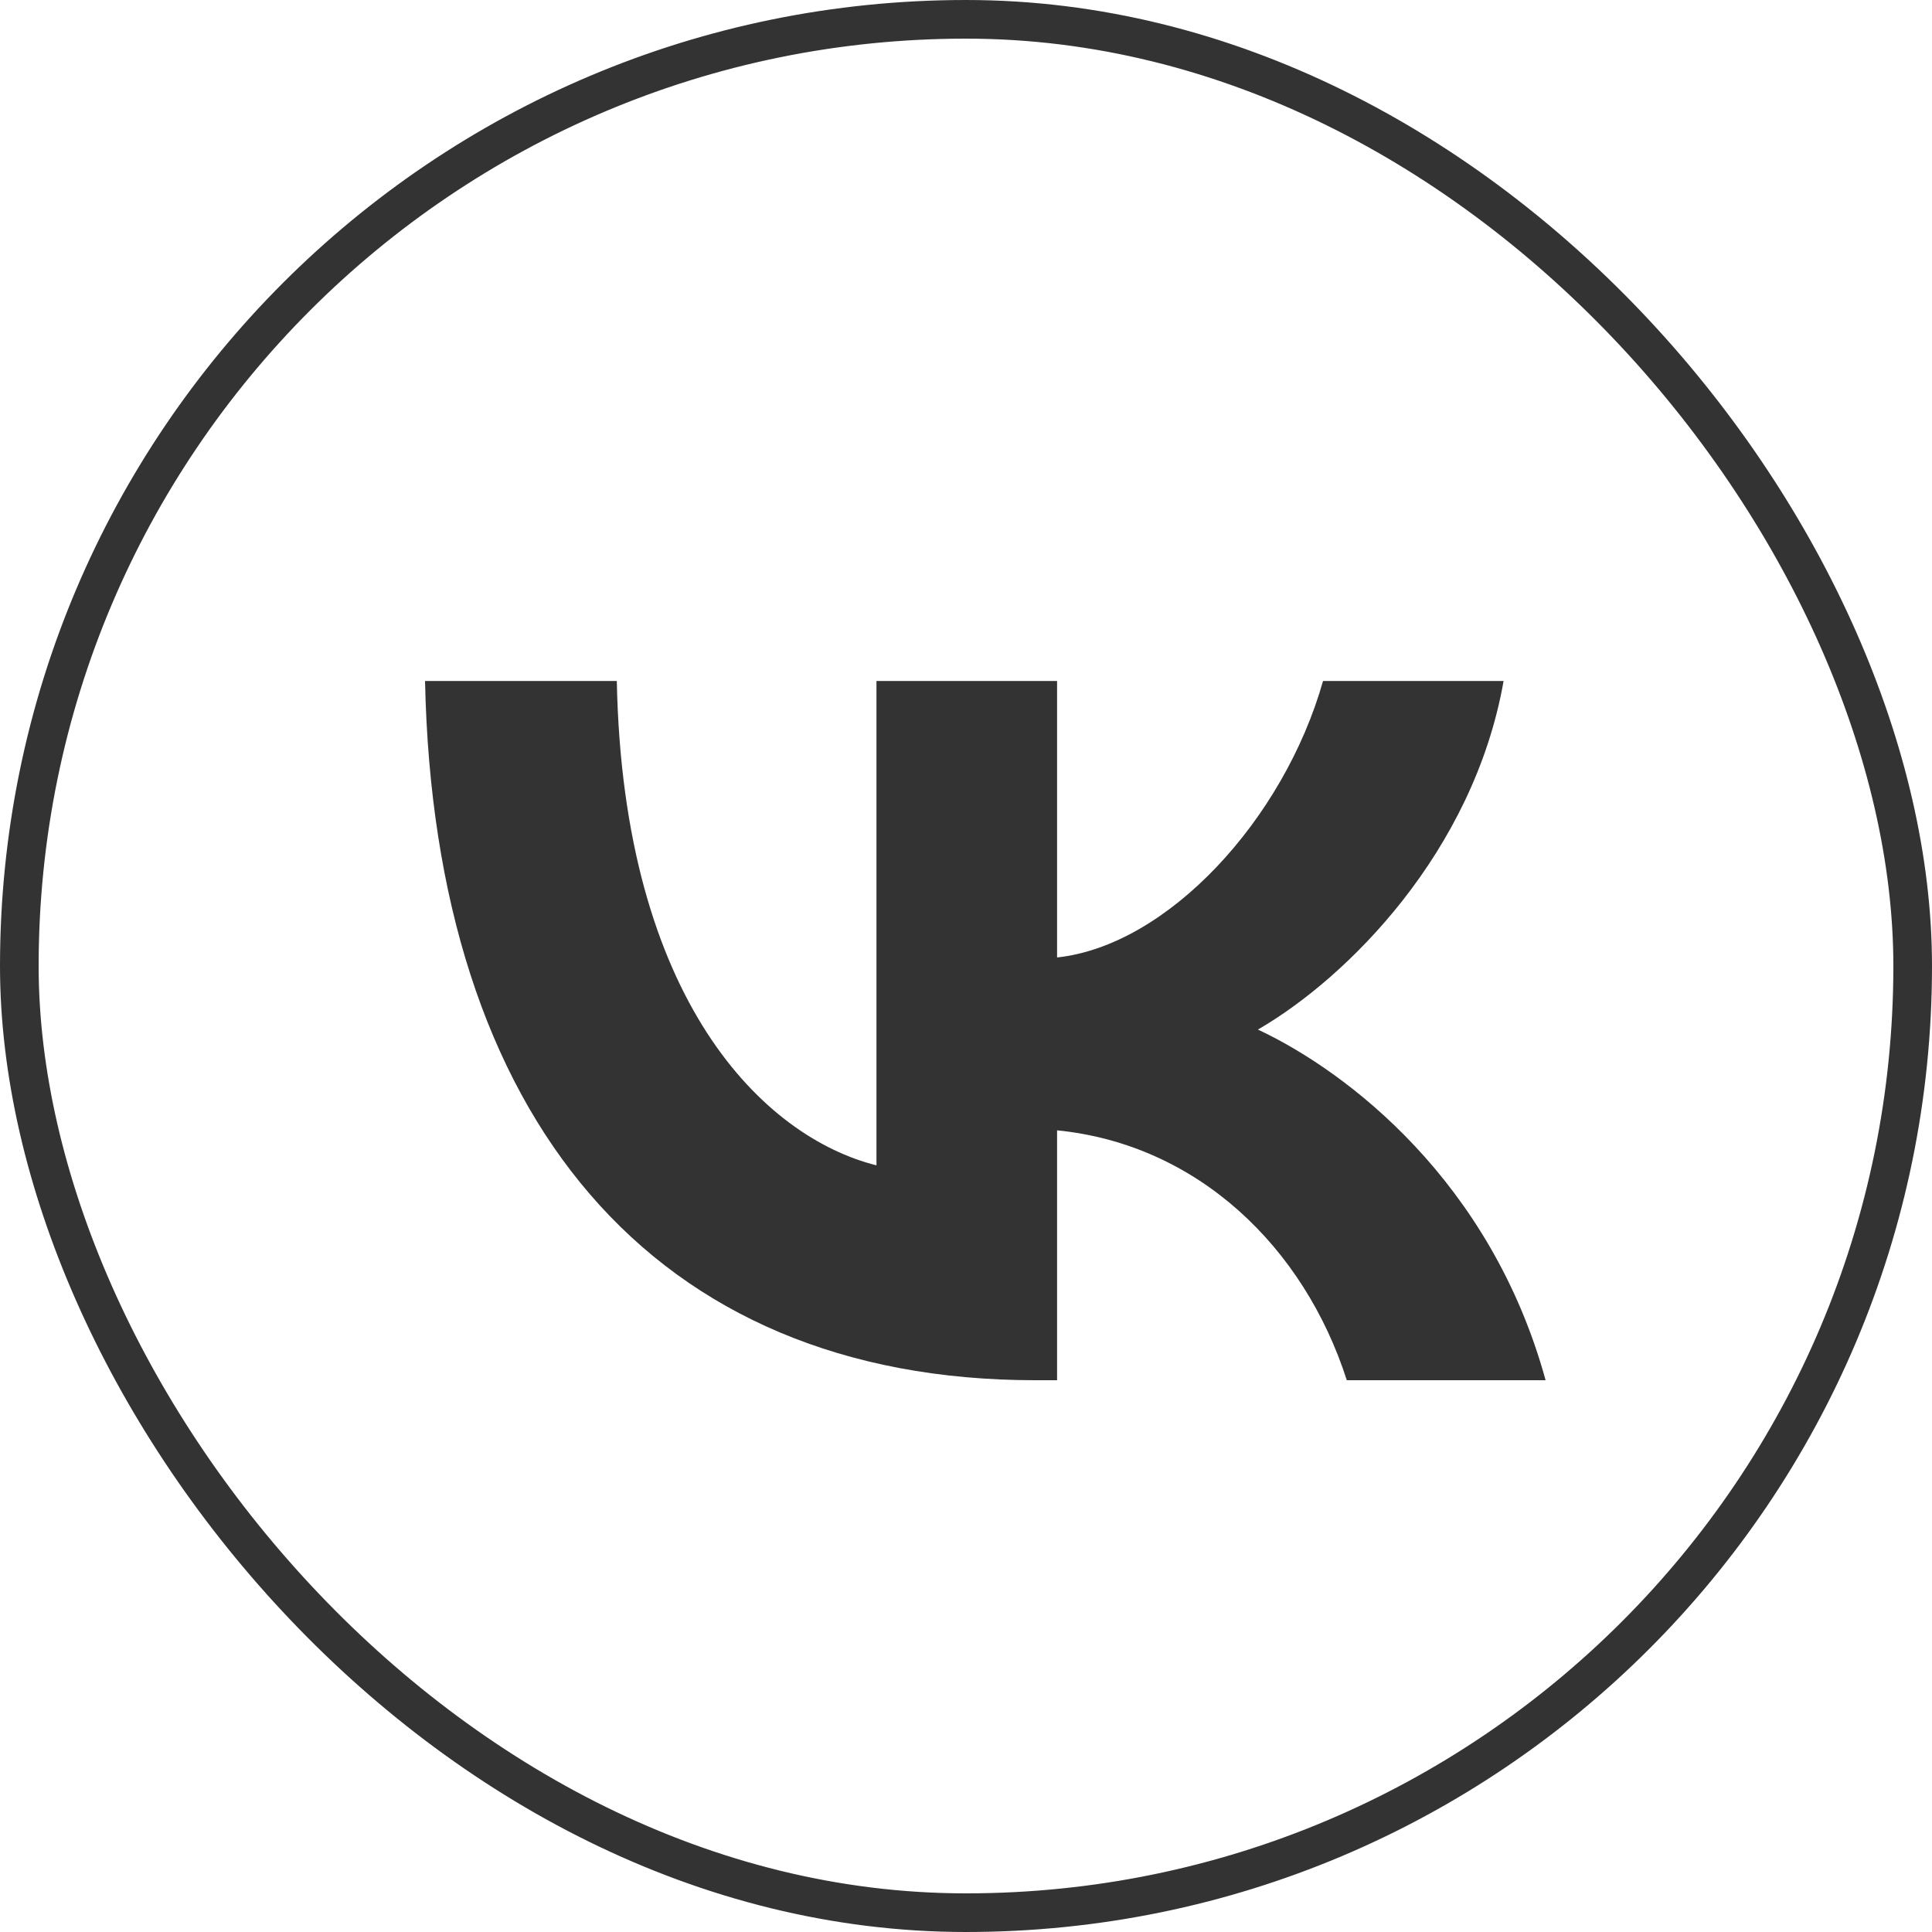 <?xml version="1.0" encoding="UTF-8"?> <svg xmlns="http://www.w3.org/2000/svg" width="50" height="50" viewBox="0 0 50 50" fill="none"><rect x="0.5" y="0.5" width="49" height="49" rx="24.5" stroke="#333333"></rect><path d="M26.795 35.72C16.887 35.72 11.236 28.927 11 17.624H15.963C16.126 25.92 19.785 29.434 22.683 30.159V17.624H27.357V24.779C30.219 24.471 33.225 21.21 34.24 17.624H38.913C38.134 22.044 34.874 25.304 32.555 26.645C34.874 27.732 38.587 30.575 40 35.72H34.855C33.751 32.278 30.998 29.615 27.357 29.253V35.72H26.795Z" fill="#333333"></path></svg> 